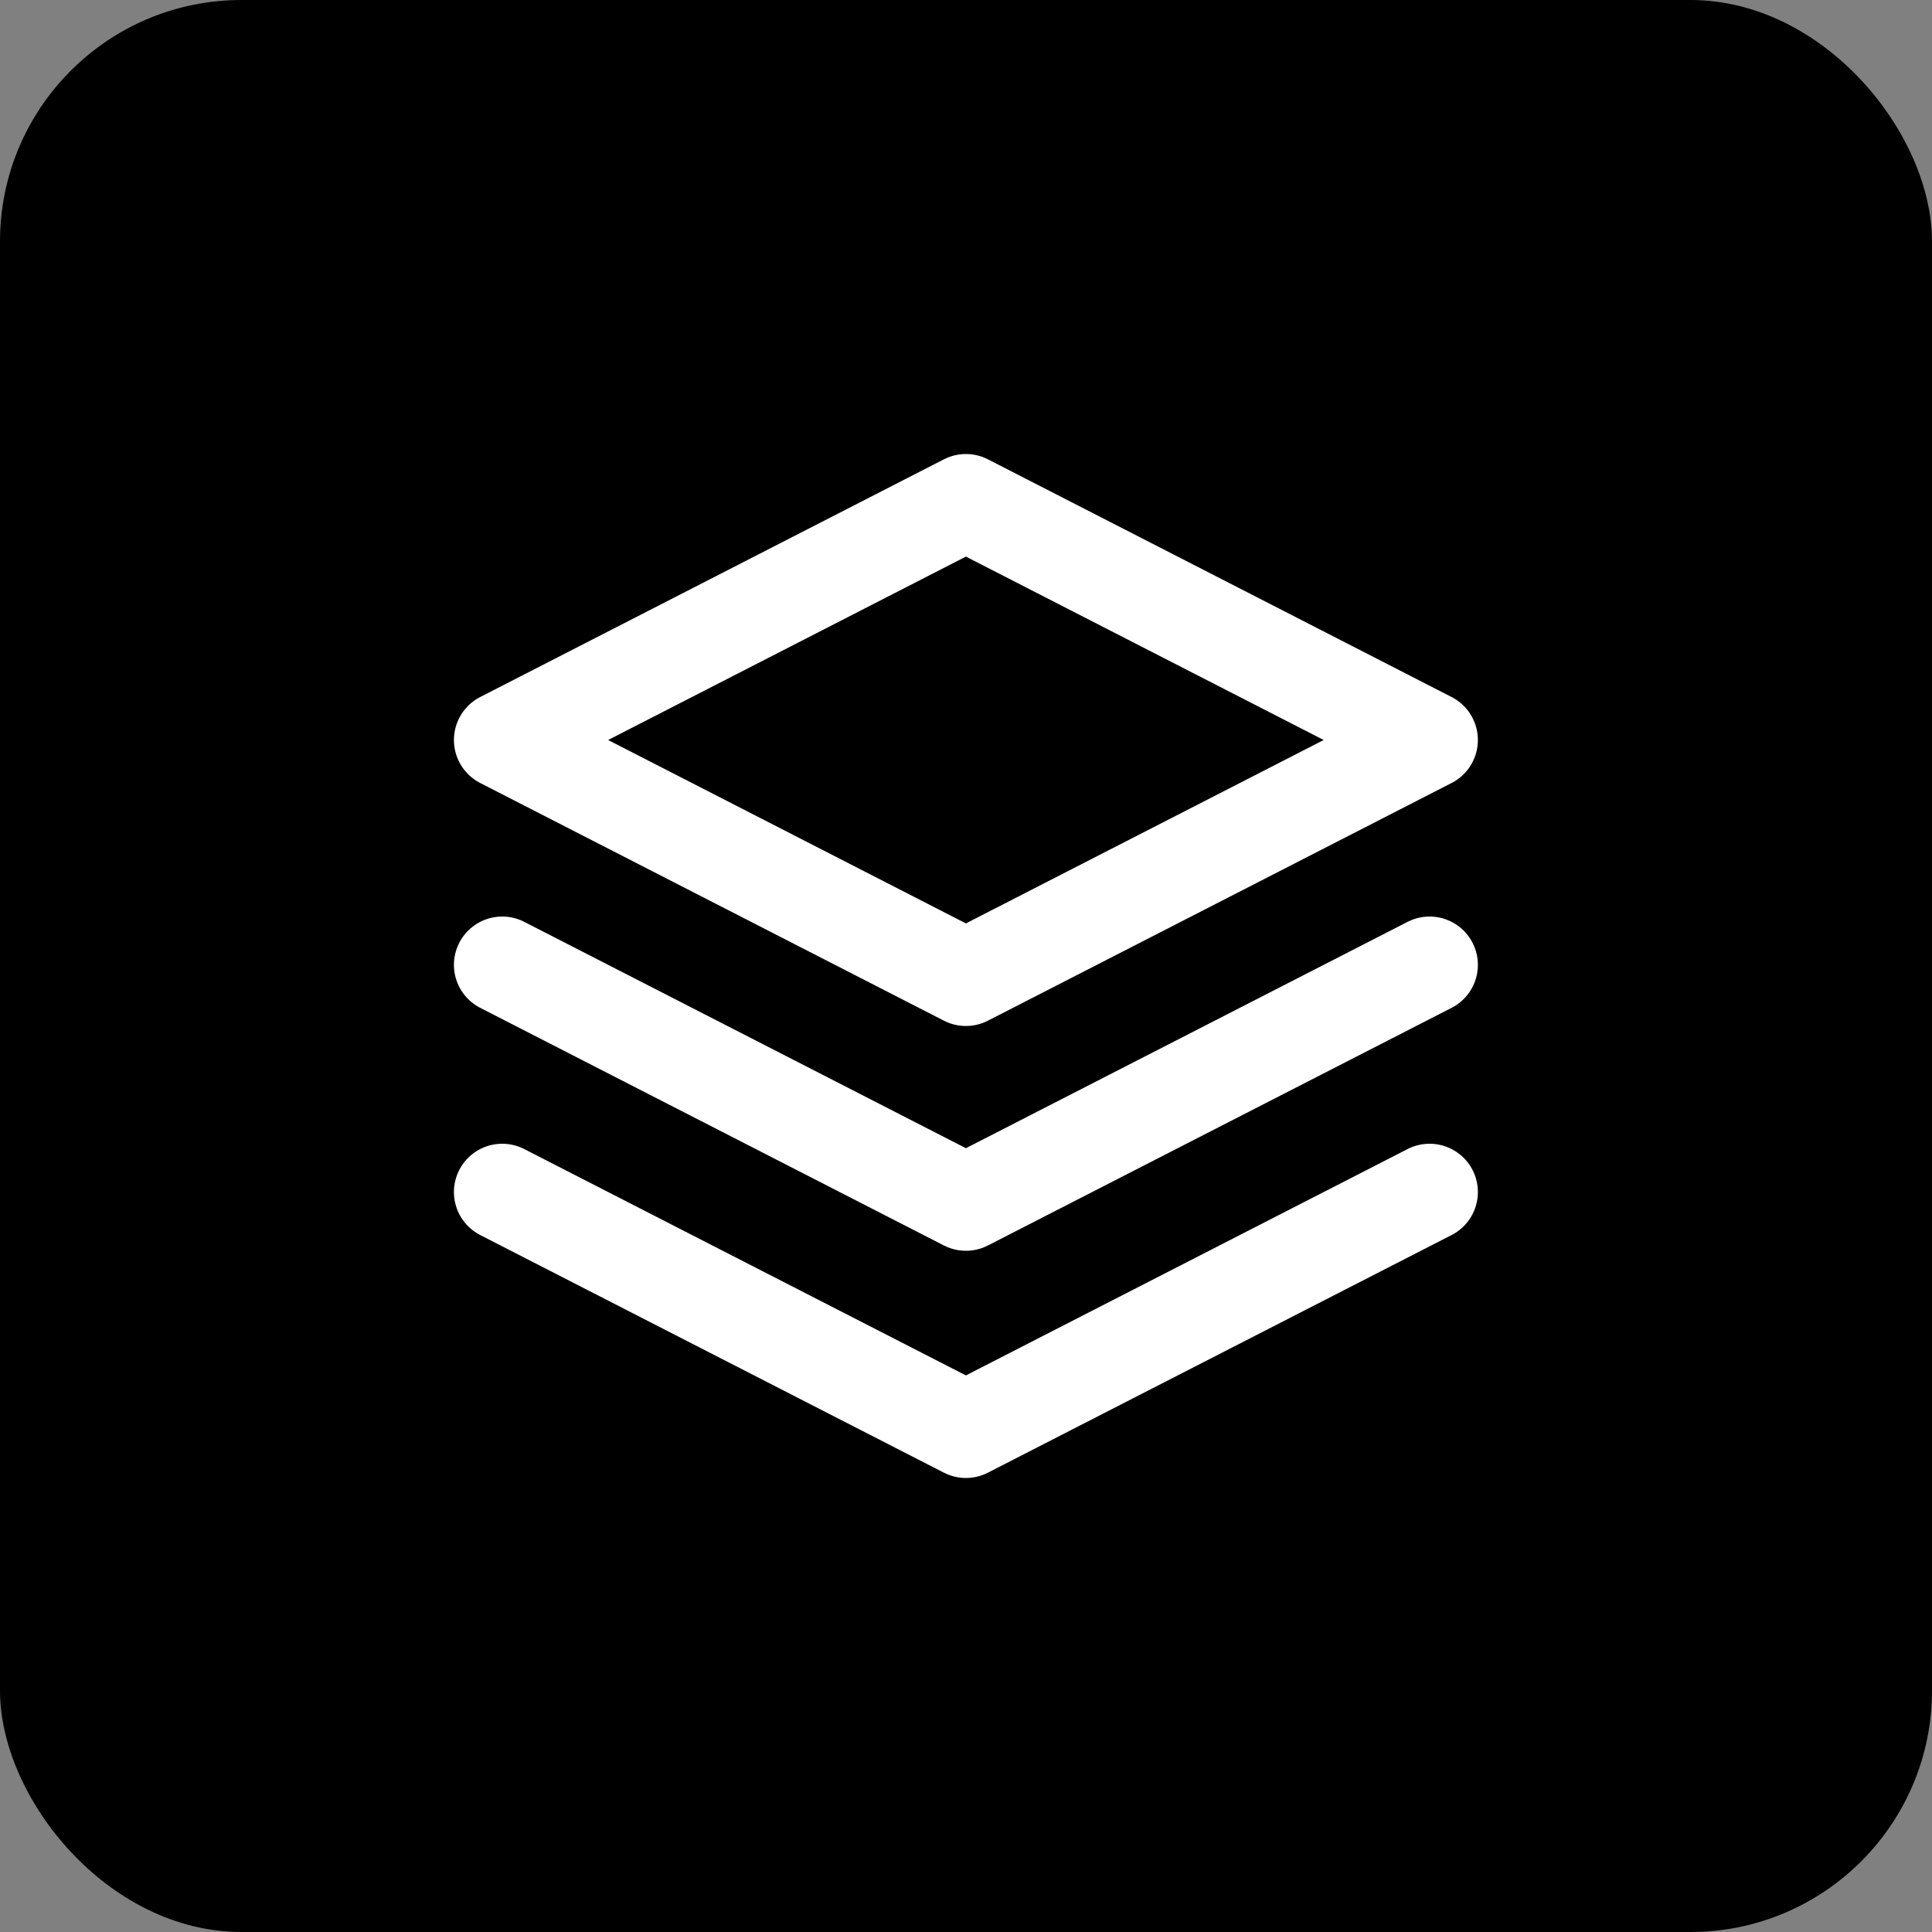 <?xml version="1.0" encoding="UTF-8"?> <svg xmlns="http://www.w3.org/2000/svg" width="40" height="40" viewBox="0 0 40 40" fill="none"><rect x="0" y="0" width="40" height="40" fill="#808080" stroke="none"/><rect width="40" height="40" rx="5" fill="black"></rect><path d="M29.598 19.976L19.998 24.896L10.398 19.976M29.598 24.68L19.998 29.6L10.398 24.68M19.998 10.4L29.598 15.321L19.998 20.242L10.398 15.321L19.998 10.4Z" stroke="white" stroke-width="2" stroke-linecap="round" stroke-linejoin="round"></path></svg> 